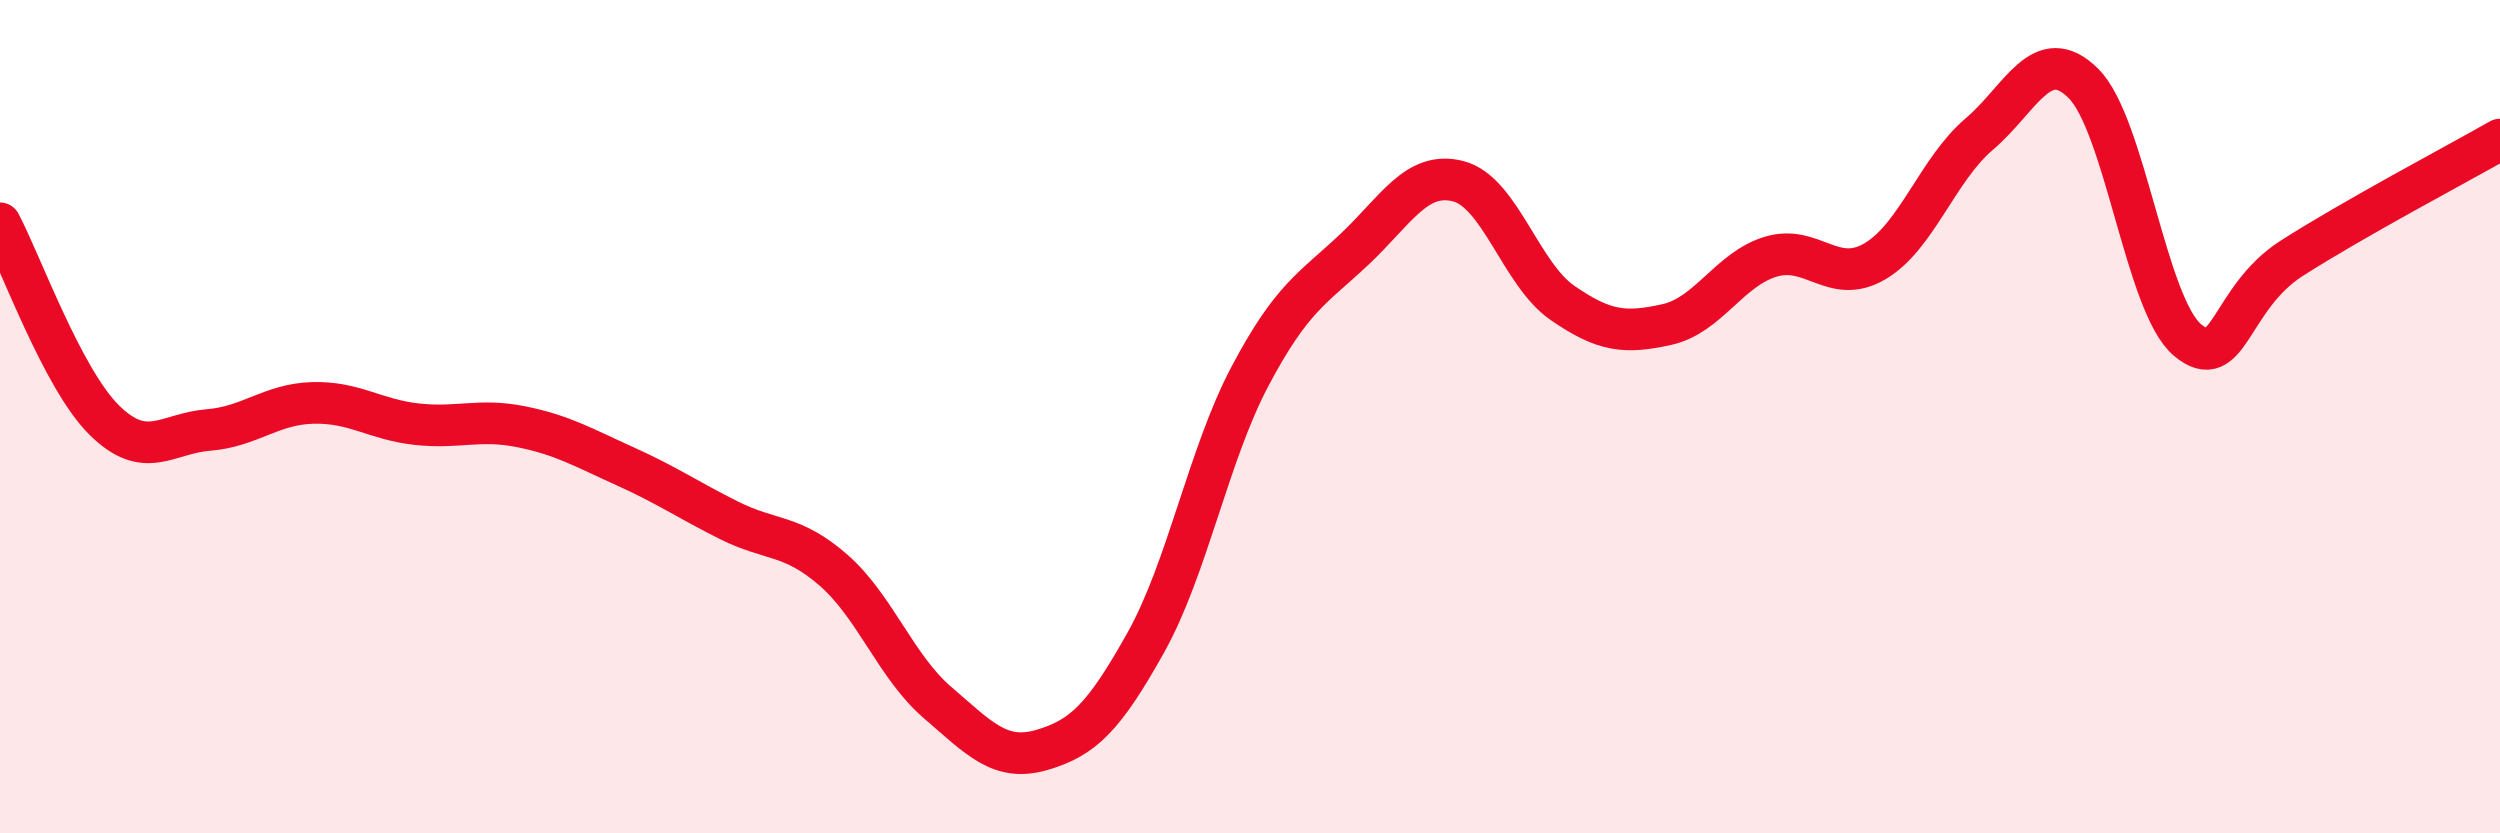 
    <svg width="60" height="20" viewBox="0 0 60 20" xmlns="http://www.w3.org/2000/svg">
      <path
        d="M 0,5.36 C 0.5,6.3 1.5,9.09 2.5,10.08 C 3.5,11.07 4,10.4 5,10.32 C 6,10.24 6.5,9.7 7.5,9.67 C 8.5,9.64 9,10.07 10,10.18 C 11,10.29 11.5,10.04 12.5,10.24 C 13.5,10.44 14,10.74 15,11.19 C 16,11.64 16.5,11.99 17.5,12.49 C 18.5,12.99 19,12.81 20,13.68 C 21,14.55 21.5,16 22.5,16.86 C 23.5,17.72 24,18.29 25,18 C 26,17.71 26.5,17.21 27.5,15.42 C 28.5,13.63 29,10.92 30,9.03 C 31,7.14 31.5,6.93 32.5,5.99 C 33.5,5.05 34,4.09 35,4.35 C 36,4.61 36.5,6.58 37.5,7.27 C 38.5,7.96 39,8.01 40,7.79 C 41,7.57 41.5,6.46 42.5,6.16 C 43.5,5.86 44,6.86 45,6.27 C 46,5.68 46.5,4.07 47.5,3.22 C 48.5,2.37 49,1.01 50,2 C 51,2.99 51.5,7.32 52.5,8.16 C 53.5,9 53.5,7.16 55,6.2 C 56.5,5.24 59,3.92 60,3.35L60 20L0 20Z"
        fill="#EB0A25"
        opacity="0.1"
        stroke-linecap="round"
        stroke-linejoin="round"
      />
      <path
        d="M 0,5.36 C 0.5,6.3 1.5,9.09 2.5,10.08 C 3.5,11.07 4,10.4 5,10.32 C 6,10.24 6.5,9.7 7.5,9.67 C 8.5,9.64 9,10.07 10,10.18 C 11,10.29 11.5,10.04 12.5,10.24 C 13.5,10.44 14,10.74 15,11.19 C 16,11.64 16.5,11.99 17.5,12.49 C 18.5,12.99 19,12.81 20,13.68 C 21,14.55 21.5,16 22.5,16.86 C 23.5,17.72 24,18.29 25,18 C 26,17.71 26.5,17.21 27.5,15.42 C 28.5,13.63 29,10.92 30,9.03 C 31,7.14 31.5,6.93 32.5,5.99 C 33.5,5.05 34,4.09 35,4.35 C 36,4.61 36.5,6.58 37.5,7.27 C 38.5,7.96 39,8.01 40,7.79 C 41,7.57 41.5,6.46 42.5,6.16 C 43.5,5.86 44,6.86 45,6.27 C 46,5.68 46.5,4.07 47.5,3.22 C 48.5,2.37 49,1.01 50,2 C 51,2.99 51.5,7.32 52.5,8.16 C 53.5,9 53.5,7.16 55,6.2 C 56.5,5.24 59,3.92 60,3.35"
        stroke="#EB0A25"
        stroke-width="1"
        fill="none"
        stroke-linecap="round"
        stroke-linejoin="round"
      />
    </svg>
  